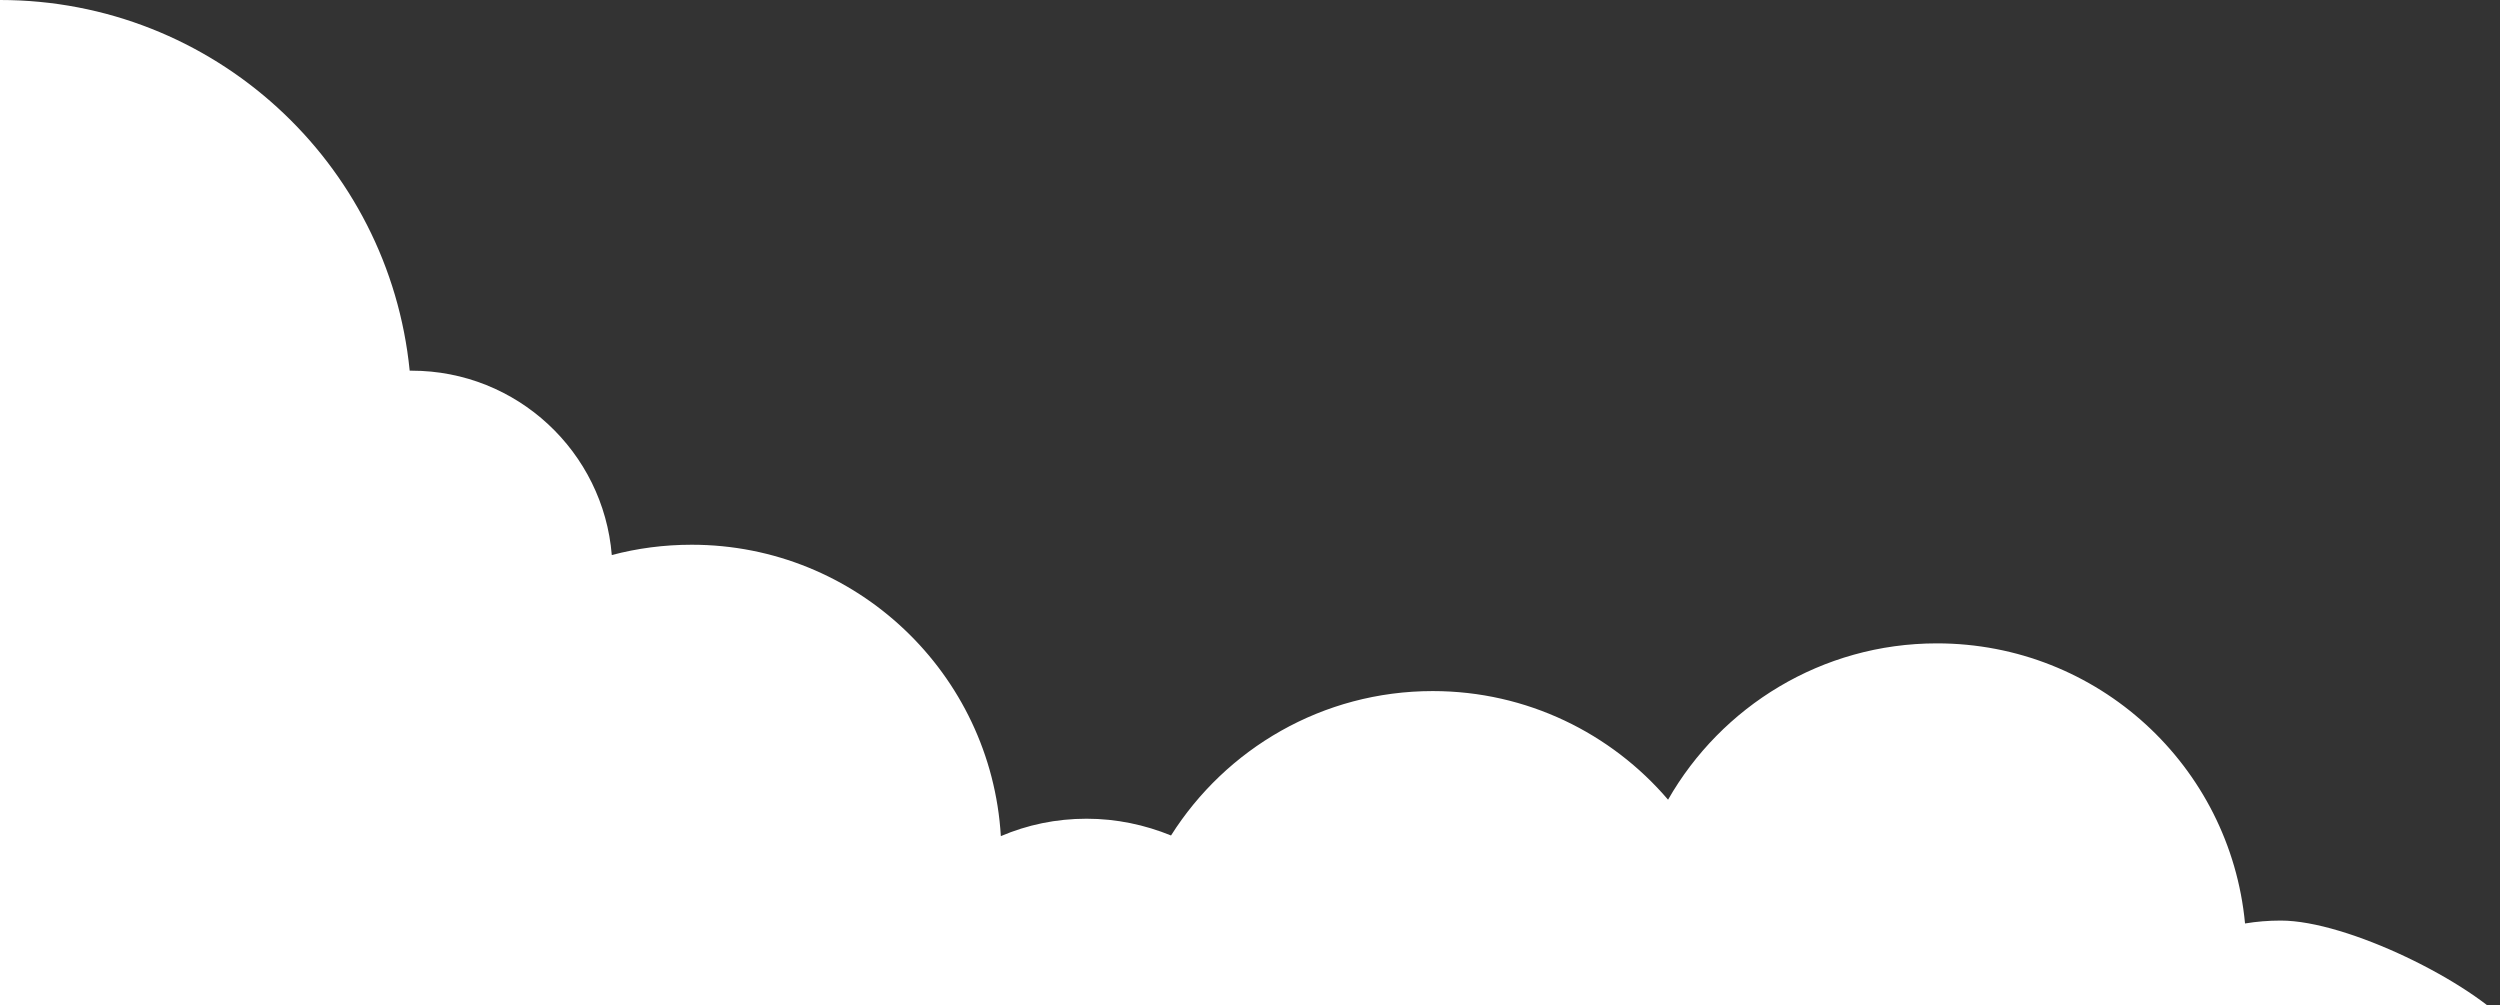 <?xml version="1.0" encoding="utf-8"?>
<!-- Generator: Adobe Illustrator 19.0.0, SVG Export Plug-In . SVG Version: 6.00 Build 0)  -->
<svg version="1.1" id="Layer_1" xmlns="http://www.w3.org/2000/svg" xmlns:xlink="http://www.w3.org/1999/xlink" x="0px" y="0px"
	 viewBox="0 0 775.6 311.8" style="enable-background:new 0 0 775.6 311.8;" xml:space="preserve">
<rect x="0" y="0" width="775.6" height="311.8" fill="#333333" stroke="none"/>
<style type="text/css">
	.st0{fill:#FFFFFF;}
</style>
<path id="XMLID_2_" class="st0" d="M982,304.9v140.4l-982-11V0c66.2,0,120.7,50.4,127.1,115c0.2,0,0.4,0,0.6,0
	c32.7,0,59.5,25.2,62.1,57.2c7.9-2.1,16.2-3.2,24.8-3.2c51.1,0,92.9,40,95.9,90.4c8.2-3.5,17.1-5.4,26.6-5.4
	c9.3,0,18.1,1.9,26.2,5.2c17-26.9,47-44.8,81.2-44.8c29.2,0,55.4,13.1,73,33.7c16.5-28.9,47.7-48.5,83.4-48.5
	c50,0,91,38.1,95.6,86.9c3.6-0.6,7.3-0.9,11.1-0.9c20.6,0,59.1,19,71.8,33.3c5.6-1.5,11.5-2.2,17.5-2.2c11,0,21.4,2.6,30.6,7.1
	c16.5-29.1,49.8-47.7,85.6-47.7C940.2,276,964.6,287.1,982,304.9z"/>
</svg>
